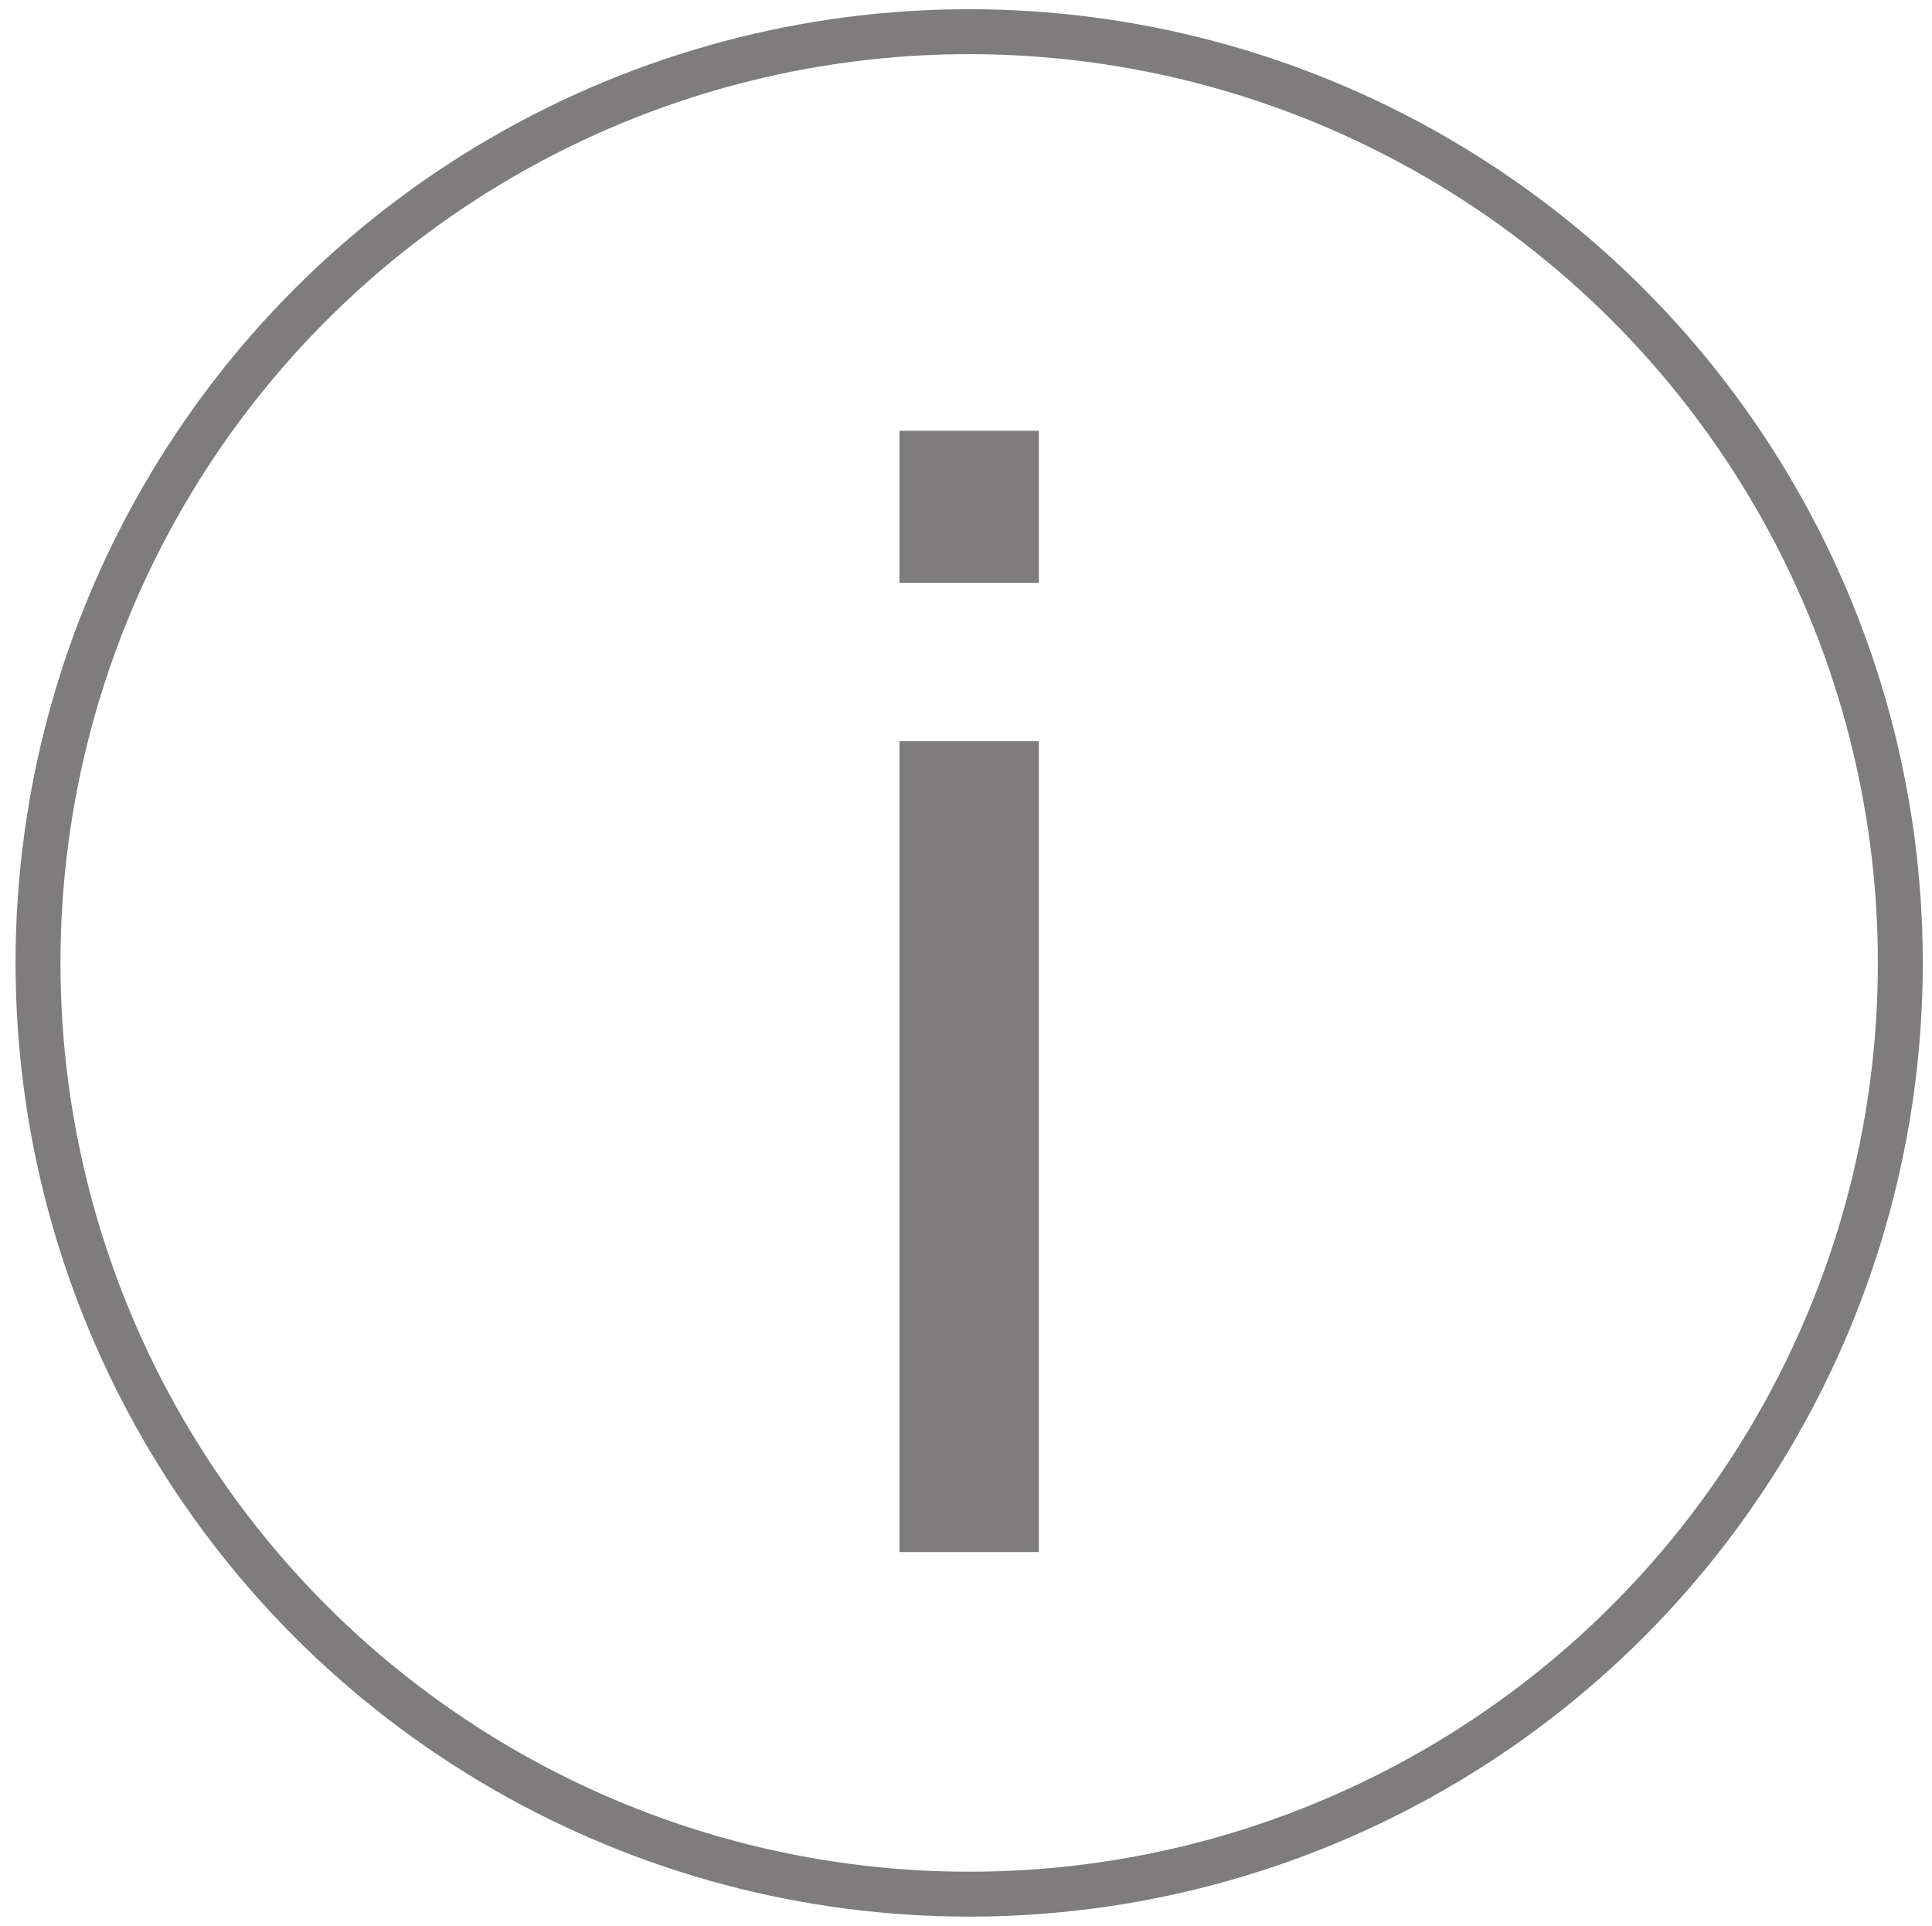 <?xml version="1.0" encoding="utf-8"?>
<!-- Generator: Adobe Illustrator 22.0.0, SVG Export Plug-In . SVG Version: 6.00 Build 0)  -->
<svg version="1.1" id="Ebene_1" xmlns="http://www.w3.org/2000/svg" xmlns:xlink="http://www.w3.org/1999/xlink" x="0px" y="0px"
	 viewBox="0 0 30.5 30.4" style="enable-background:new 0 0 30.5 30.4;" xml:space="preserve">
<style type="text/css">
	.st0{fill:none;stroke:#7E7C7C;stroke-width:0.709;}
	.st1{fill:#7E7C7C;}
</style>
<circle class="st0" cx="15.3" cy="15.2" r="14.7"/>
<g>
	<rect x="14.2" y="6.8" class="st1" width="2.2" height="2.4"/>
	<rect x="14.2" y="11.7" class="st1" width="2.2" height="12.8"/>
</g>
</svg>
